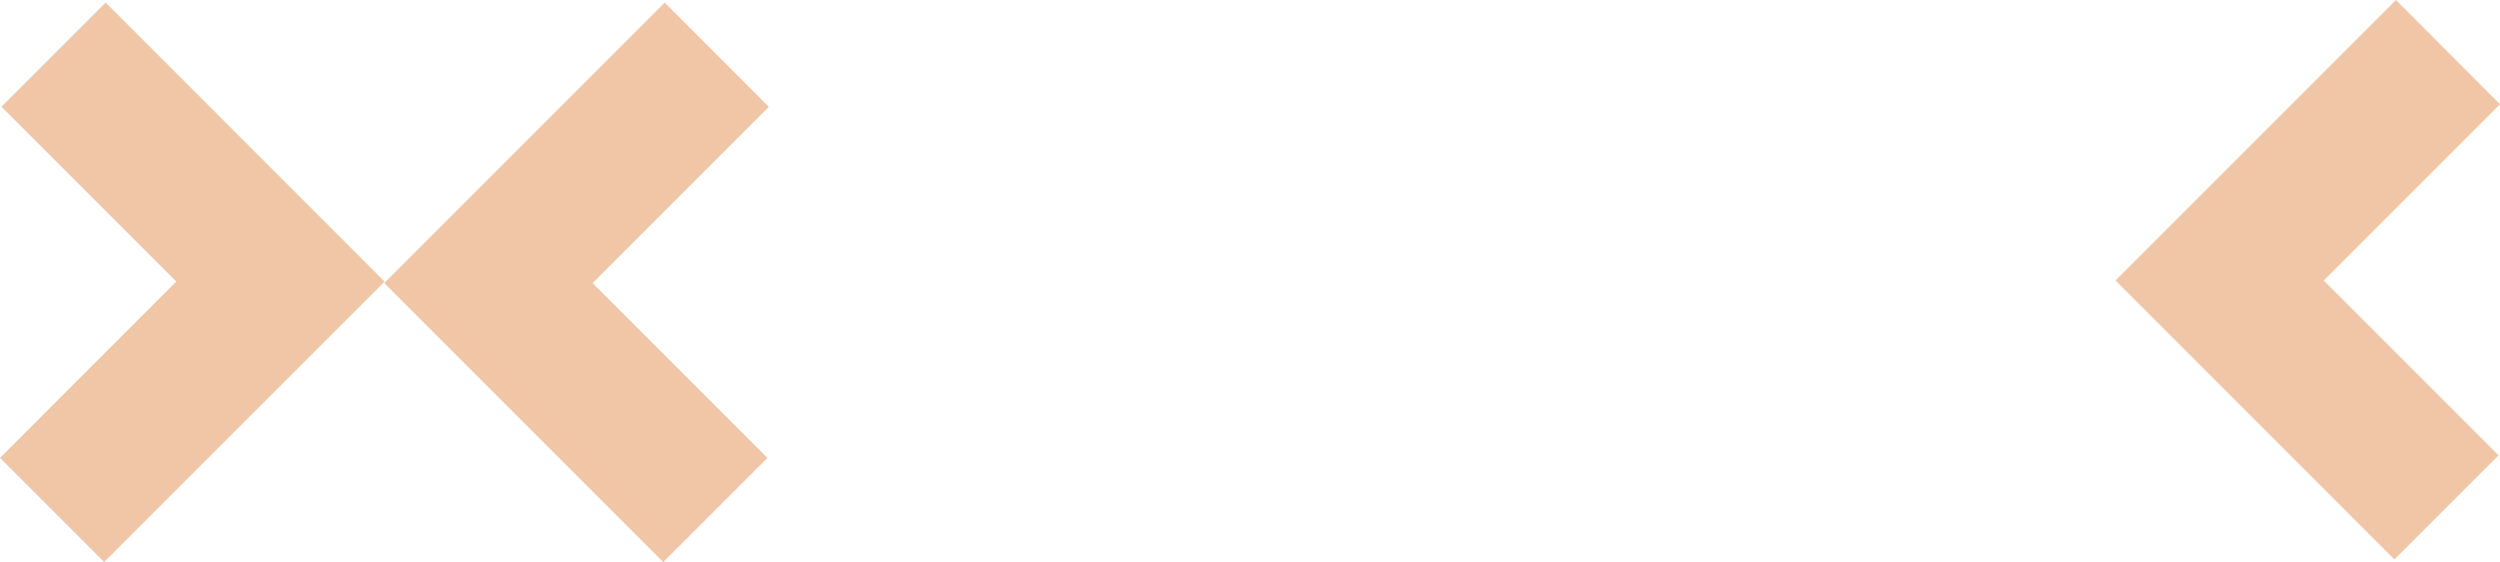 <?xml version="1.0" encoding="UTF-8"?>
<svg id="grafikk-monster-2" xmlns="http://www.w3.org/2000/svg" viewBox="0 0 397.81 89.44">
  <path d="M336.62,44.63l44.39,44.4,16.57-16.57-27.82-27.82,28.05-28.05L381.25,0l-44.63,44.63Zm-275.48,.41l44.4,44.4,16.57-16.57-27.82-27.82,28.05-28.05L105.77,.41,61.14,45.04ZM.23,16.98l27.82,27.82L0,72.86l16.57,16.57L61.2,44.81,16.81,.41,.23,16.98Z" style="fill: #f1c6a7;"/>
</svg>